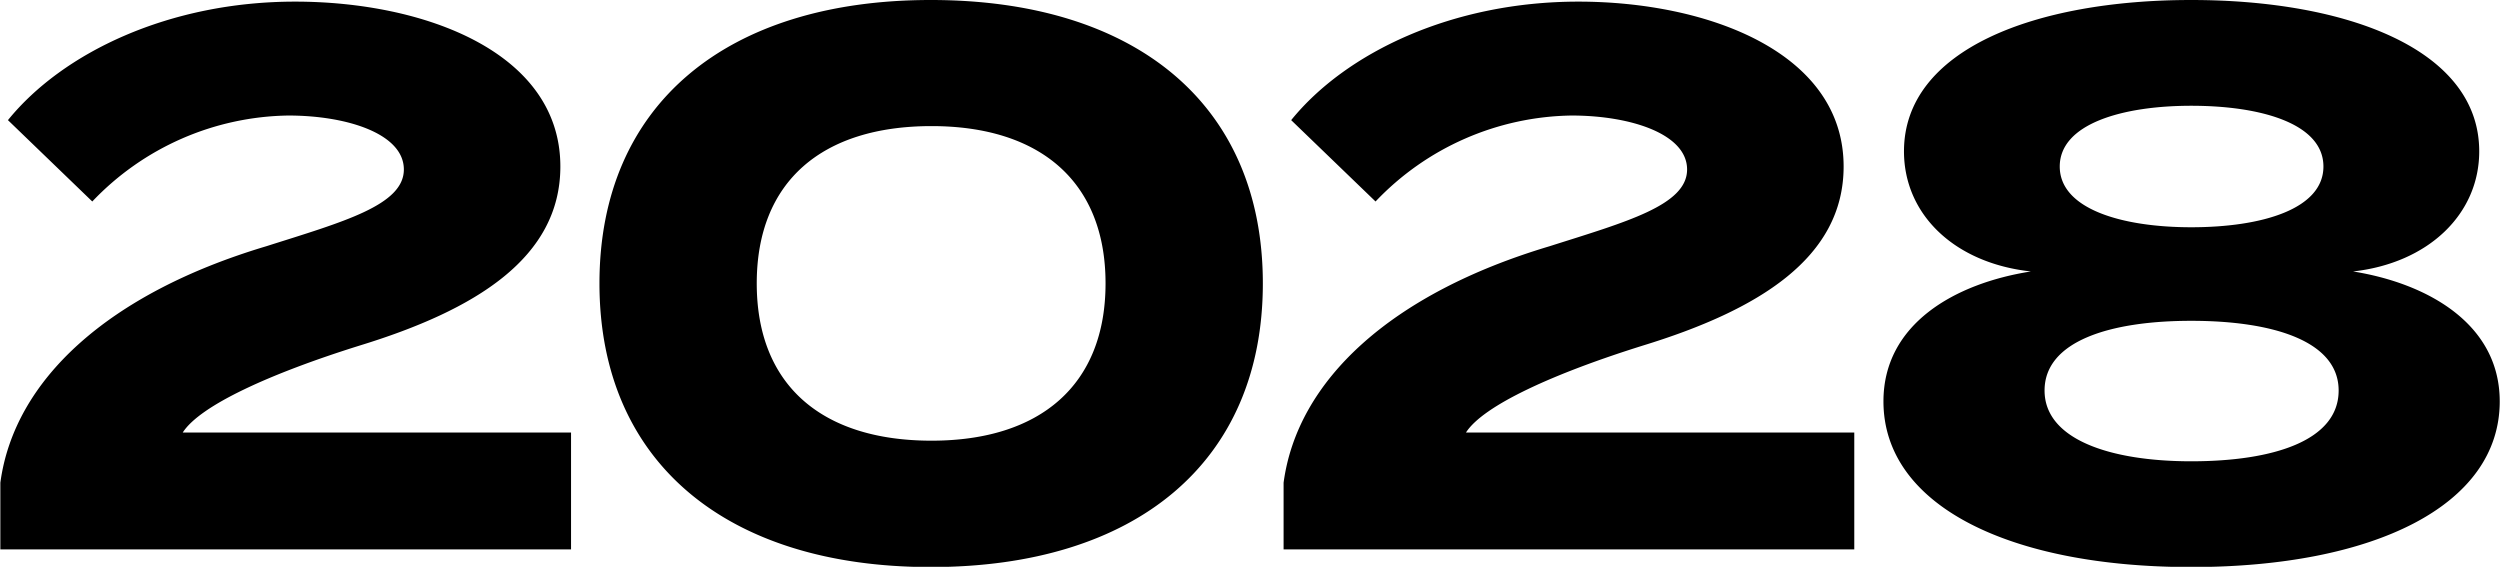 <svg xmlns="http://www.w3.org/2000/svg" width="92.187" height="20.9" viewBox="0 0 92.187 20.9"><path id="_2028.svg" data-name="2028.svg" d="M614.981 2373.34l3.11 3a10.17 10.17 0 017.23-3.17c2.157 0 4.259.67 4.259 1.99s-2.242 1.93-5.072 2.83c-5.828 1.74-9.3 4.93-9.807 8.72v2.46h21.044v-4.31h-14.319c.644-1.01 3.278-2.19 6.5-3.2 4.315-1.32 7.425-3.25 7.425-6.61 0-4.23-5.043-6.08-9.779-6.08-4.65 0-8.572 1.88-10.591 4.37zm34.029 16.48c7.538 0 12.245-3.84 12.245-10.46s-4.707-10.45-12.245-10.45c-7.51 0-12.217 3.84-12.217 10.45s4.707 10.46 12.217 10.46zm.028-4.66c-4.035 0-6.445-2.04-6.445-5.8s2.41-5.8 6.445-5.8c4.007 0 6.417 2.05 6.417 5.8s-2.41 5.8-6.417 5.8zm13.262-11.82l3.111 3a10.166 10.166 0 017.229-3.17c2.158 0 4.259.67 4.259 1.99s-2.241 1.93-5.071 2.83c-5.829 1.74-9.3 4.93-9.808 8.72v2.46h21.044v-4.31h-14.319c.645-1.01 3.279-2.19 6.5-3.2 4.315-1.32 7.426-3.25 7.426-6.61 0-4.23-5.044-6.08-9.78-6.08-4.65 0-8.573 1.88-10.591 4.37zm39.157 5.58c2.774-.31 4.652-2.11 4.652-4.43 0-3.76-4.876-5.58-10.62-5.58s-10.592 1.82-10.592 5.58c0 2.32 1.849 4.12 4.679 4.43-2.8.44-5.436 1.93-5.436 4.79 0 3.86 4.68 6.11 11.349 6.11 6.7 0 11.376-2.25 11.376-6.11 0-2.86-2.665-4.35-5.408-4.79zm-10.816-3.87c0-1.57 2.3-2.24 4.848-2.24 2.606 0 4.875.67 4.875 2.24s-2.269 2.24-4.875 2.24c-2.55 0-4.848-.67-4.848-2.24zm4.848 10.87c-3 0-5.408-.81-5.408-2.61 0-1.82 2.409-2.57 5.408-2.57 3.026 0 5.436.75 5.436 2.57 0 1.85-2.41 2.61-5.436 2.61z" transform="translate(-614.688 -2368.91)" fill-rule="evenodd"/></svg>